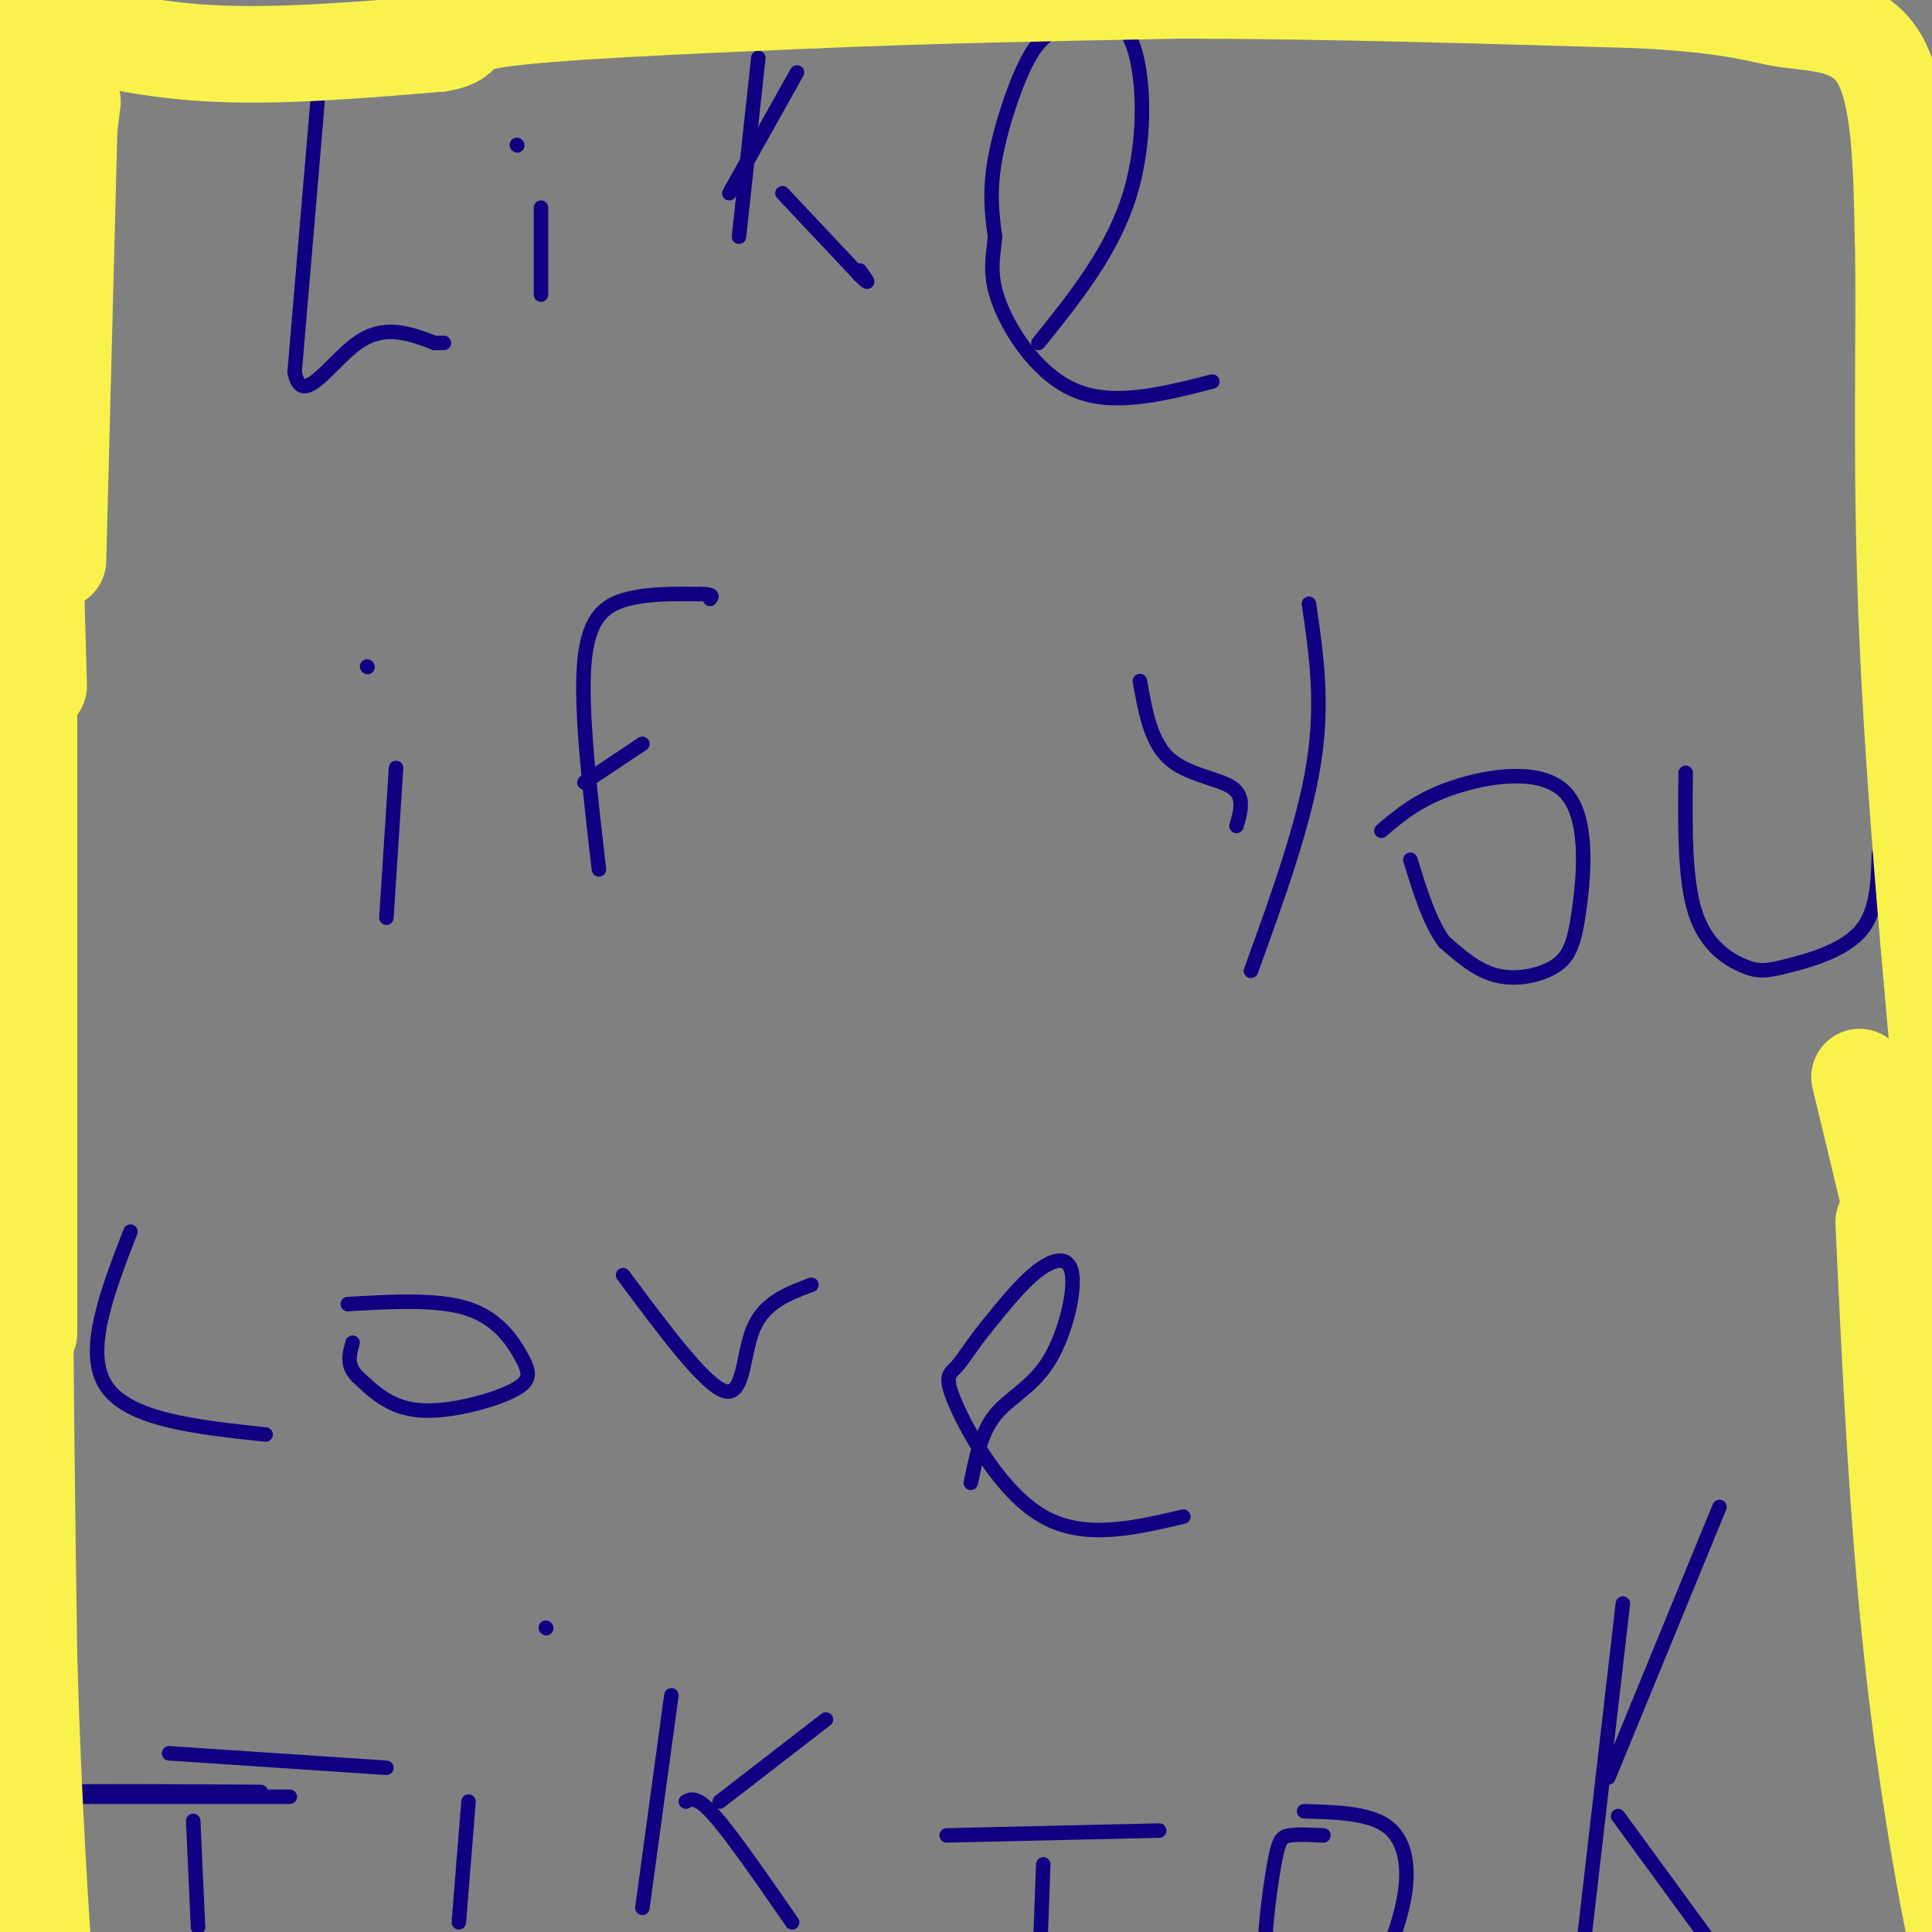 <svg viewBox='0 0 400 400' version='1.1' xmlns='http://www.w3.org/2000/svg' xmlns:xlink='http://www.w3.org/1999/xlink'><rect x="0" y="0" width="400" height="400" fill="#808080" stroke="none"/><g fill='none' stroke='#0F0081' stroke-width='3' stroke-linecap='round' stroke-linejoin='round'><path d='M66,18c0.000,0.000 -5.000,59.000 -5,59'/><path d='M61,77c1.400,7.844 7.400,-2.044 13,-6c5.600,-3.956 10.800,-1.978 16,0'/><path d='M90,71c2.833,0.000 1.917,0.000 1,0'/><path d='M112,43c0.000,0.000 0.000,18.000 0,18'/><path d='M107,30c0.000,0.000 0.100,0.100 0.1,0.1'/><path d='M157,12c0.000,0.000 -4.000,37.000 -4,37'/><path d='M162,40c0.000,0.000 16.000,17.000 16,17'/><path d='M178,57c2.667,2.667 1.333,0.833 0,-1'/><path d='M165,15c0.000,0.000 -14.000,25.000 -14,25'/><path d='M215,71c7.724,-9.588 15.449,-19.176 19,-31c3.551,-11.824 2.929,-25.884 0,-32c-2.929,-6.116 -8.167,-4.289 -12,-3c-3.833,1.289 -6.263,2.039 -9,7c-2.737,4.961 -5.782,14.132 -7,21c-1.218,6.868 -0.609,11.434 0,16'/><path d='M206,49c-0.393,4.548 -1.375,7.917 1,14c2.375,6.083 8.107,14.881 16,18c7.893,3.119 17.946,0.560 28,-2'/><path d='M82,159c0.000,0.000 -2.000,31.000 -2,31'/><path d='M76,138c0.000,0.000 0.100,0.100 0.1,0.1'/><path d='M124,180c-1.933,-16.733 -3.867,-33.467 -3,-43c0.867,-9.533 4.533,-11.867 9,-13c4.467,-1.133 9.733,-1.067 15,-1'/><path d='M145,123c2.833,0.000 2.417,0.500 2,1'/><path d='M133,154c0.000,0.000 -12.000,8.000 -12,8'/><path d='M236,141c1.111,6.267 2.222,12.533 6,16c3.778,3.467 10.222,4.133 13,6c2.778,1.867 1.889,4.933 1,8'/><path d='M271,125c1.500,10.167 3.000,20.333 1,33c-2.000,12.667 -7.500,27.833 -13,43'/><path d='M286,172c3.846,-3.279 7.691,-6.558 15,-9c7.309,-2.442 18.080,-4.047 23,1c4.920,5.047 3.989,16.744 3,24c-0.989,7.256 -2.035,10.069 -5,12c-2.965,1.931 -7.847,2.980 -12,2c-4.153,-0.980 -7.576,-3.990 -11,-7'/><path d='M299,195c-3.000,-4.000 -5.000,-10.500 -7,-17'/><path d='M349,160c-0.128,11.041 -0.255,22.083 2,29c2.255,6.917 6.893,9.710 10,11c3.107,1.290 4.683,1.078 9,0c4.317,-1.078 11.376,-3.022 15,-7c3.624,-3.978 3.812,-9.989 4,-16'/><path d='M389,177c0.667,-2.667 0.333,-1.333 0,0'/><path d='M27,255c-4.833,12.500 -9.667,25.000 -5,32c4.667,7.000 18.833,8.500 33,10'/><path d='M72,270c9.391,-0.541 18.781,-1.081 25,1c6.219,2.081 9.265,6.785 11,10c1.735,3.215 2.159,4.943 -2,7c-4.159,2.057 -12.903,4.445 -19,4c-6.097,-0.445 -9.549,-3.722 -13,-7'/><path d='M74,285c-2.333,-2.333 -1.667,-4.667 -1,-7'/><path d='M129,264c8.467,11.378 16.933,22.756 21,24c4.067,1.244 3.733,-7.644 6,-13c2.267,-5.356 7.133,-7.178 12,-9'/><path d='M201,307c1.057,-5.190 2.115,-10.380 5,-14c2.885,-3.620 7.598,-5.671 11,-11c3.402,-5.329 5.493,-13.935 5,-18c-0.493,-4.065 -3.569,-3.590 -7,-1c-3.431,2.590 -7.215,7.295 -11,12'/><path d='M204,275c-2.866,3.550 -4.531,6.426 -6,8c-1.469,1.574 -2.742,1.847 0,8c2.742,6.153 9.498,18.187 18,23c8.502,4.813 18.751,2.407 29,0'/><path d='M35,363c0.000,0.000 45.000,3.000 45,3'/><path d='M40,377c0.000,0.000 1.000,22.000 1,22'/><path d='M97,373c0.000,0.000 -2.000,25.000 -2,25'/><path d='M113,337c0.000,0.000 0.100,0.100 0.1,0.1'/><path d='M139,351c0.000,0.000 -6.000,44.000 -6,44'/><path d='M142,373c1.167,-0.583 2.333,-1.167 6,3c3.667,4.167 9.833,13.083 16,22'/><path d='M149,373c0.000,0.000 22.000,-17.000 22,-17'/><path d='M196,380c0.000,0.000 44.000,-1.000 44,-1'/><path d='M216,386c0.000,0.000 -1.000,27.000 -1,27'/><path d='M270,375c6.625,0.185 13.250,0.370 17,3c3.750,2.630 4.624,7.705 4,13c-0.624,5.295 -2.745,10.810 -4,14c-1.255,3.190 -1.644,4.054 -5,4c-3.356,-0.054 -9.678,-1.027 -16,-2'/><path d='M266,407c-3.477,-0.778 -4.169,-1.724 -4,-6c0.169,-4.276 1.199,-11.882 2,-16c0.801,-4.118 1.372,-4.748 3,-5c1.628,-0.252 4.314,-0.126 7,0'/><path d='M336,332c0.000,0.000 -9.000,78.000 -9,78'/><path d='M335,376c0.000,0.000 19.000,26.000 19,26'/><path d='M333,368c0.000,0.000 23.000,-56.000 23,-56'/><path d='M60,372c0.000,0.000 -47.000,0.000 -47,0'/><path d='M13,372c-9.933,-0.222 -11.267,-0.778 -3,-1c8.267,-0.222 26.133,-0.111 44,0'/></g>
<g fill='none' stroke='#F9F24D' stroke-width='20' stroke-linecap='round' stroke-linejoin='round'><path d='M15,21c0.000,0.000 -8.000,64.000 -8,64'/><path d='M1,32c-5.533,-23.689 -11.067,-47.378 -14,-51c-2.933,-3.622 -3.267,12.822 1,32c4.267,19.178 13.133,41.089 22,63'/><path d='M10,76c3.667,10.500 1.833,5.250 0,0'/><path d='M15,0c0.000,0.000 -3.000,116.000 -3,116'/><path d='M4,0c0.000,0.000 4.000,142.000 4,142'/><path d='M-1,32c0.000,0.000 5.000,187.000 5,187'/><path d='M4,219c0.833,36.500 0.417,34.250 0,32'/><path d='M6,143c0.000,0.000 0.000,133.000 0,133'/><path d='M5,46c0.000,0.000 0.000,191.000 0,191'/><path d='M5,237c0.167,49.500 0.583,77.750 1,106'/><path d='M6,343c0.833,30.500 2.417,53.750 4,77'/><path d='M5,4c11.833,3.083 23.667,6.167 38,7c14.333,0.833 31.167,-0.583 48,-2'/><path d='M91,9c7.200,-1.244 1.200,-3.356 12,-5c10.800,-1.644 38.400,-2.822 66,-4'/><path d='M169,0c23.500,-1.000 49.250,-1.500 75,-2'/><path d='M244,-2c28.500,0.000 62.250,1.000 96,2'/><path d='M340,0c20.571,1.179 24.000,3.125 30,4c6.000,0.875 14.571,0.679 19,8c4.429,7.321 4.714,22.161 5,37'/><path d='M394,49c0.511,18.467 -0.711,46.133 1,84c1.711,37.867 6.356,85.933 11,134'/><path d='M406,267c3.452,21.262 6.583,7.417 8,36c1.417,28.583 1.119,99.595 2,133c0.881,33.405 2.940,29.202 5,25'/><path d='M421,461c1.167,5.000 1.583,5.000 2,5'/><path d='M385,223c8.378,34.689 16.756,69.378 24,106c7.244,36.622 13.356,75.178 16,96c2.644,20.822 1.822,23.911 1,27'/><path d='M426,452c0.500,7.500 1.250,12.750 2,18'/><path d='M390,253c1.422,30.556 2.844,61.111 6,90c3.156,28.889 8.044,56.111 12,71c3.956,14.889 6.978,17.444 10,20'/><path d='M401,291c0.067,29.111 0.133,58.222 3,78c2.867,19.778 8.533,30.222 11,38c2.467,7.778 1.733,12.889 1,18'/></g>
</svg>